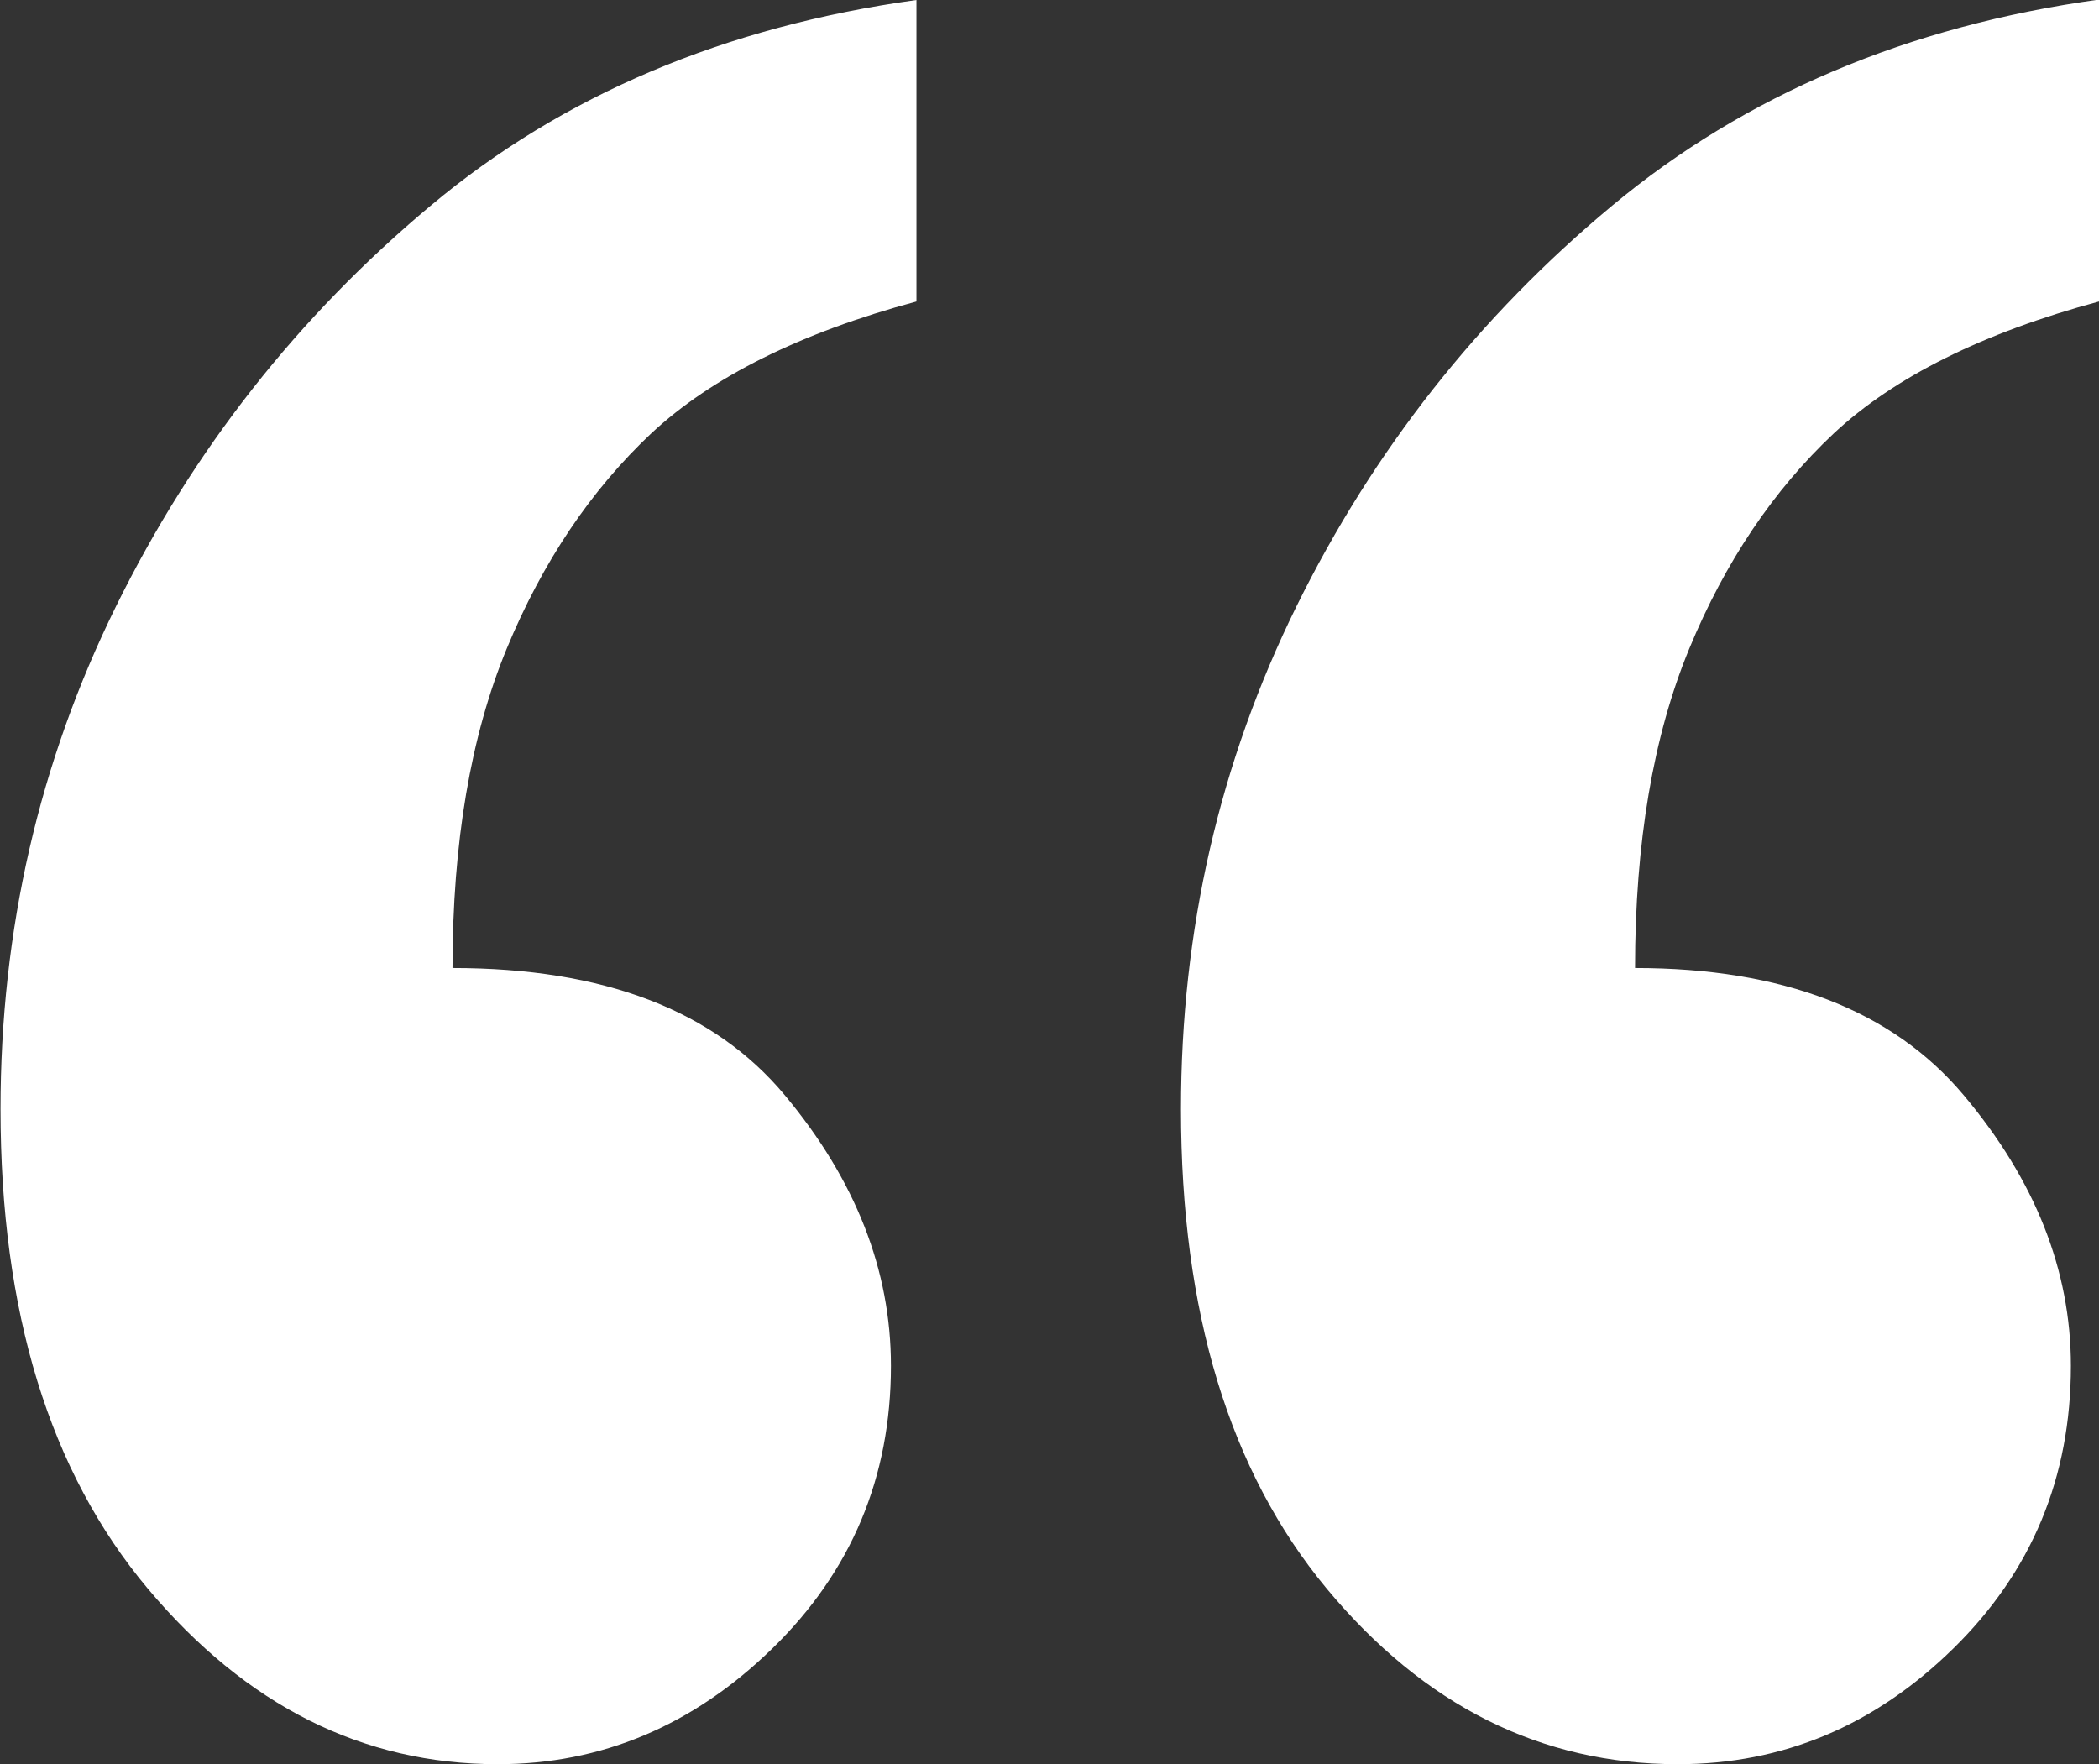 <?xml version="1.0" encoding="UTF-8"?><svg id="a" xmlns="http://www.w3.org/2000/svg" viewBox="0 0 40.31 33.88"><rect x="0" y="0" width="40.31" height="33.88" fill="#333333" stroke="none"/><defs><style>.b{fill:#fff;}</style></defs><path class="b" d="M17.6,0V5.79c-2.23,.6-3.93,1.45-5.09,2.53-1.16,1.09-2.09,2.47-2.78,4.14-.69,1.67-1.04,3.72-1.04,6.13,2.9,0,5.02,.81,6.38,2.44,1.36,1.63,2.04,3.36,2.04,5.2,0,2.14-.76,3.95-2.28,5.43-1.52,1.48-3.28,2.22-5.27,2.22-2.59,0-4.83-1.12-6.72-3.37-1.89-2.25-2.83-5.32-2.83-9.21,0-3.44,.74-6.66,2.22-9.66,1.48-3,3.49-5.56,6.04-7.69C10.8,1.83,13.92,.51,17.6,0Zm22.71,0V5.79c-2.23,.6-3.93,1.45-5.09,2.53-1.16,1.09-2.09,2.47-2.78,4.14-.69,1.67-1.04,3.72-1.04,6.13,2.83,0,4.94,.81,6.31,2.44,1.37,1.63,2.06,3.36,2.06,5.2,0,2.14-.75,3.95-2.26,5.43-1.51,1.48-3.27,2.22-5.29,2.22-2.62,0-4.87-1.12-6.74-3.37-1.87-2.25-2.8-5.32-2.8-9.21,0-3.44,.74-6.66,2.22-9.66,1.48-3,3.5-5.56,6.06-7.69,2.56-2.13,5.68-3.45,9.36-3.96Z"/></svg>